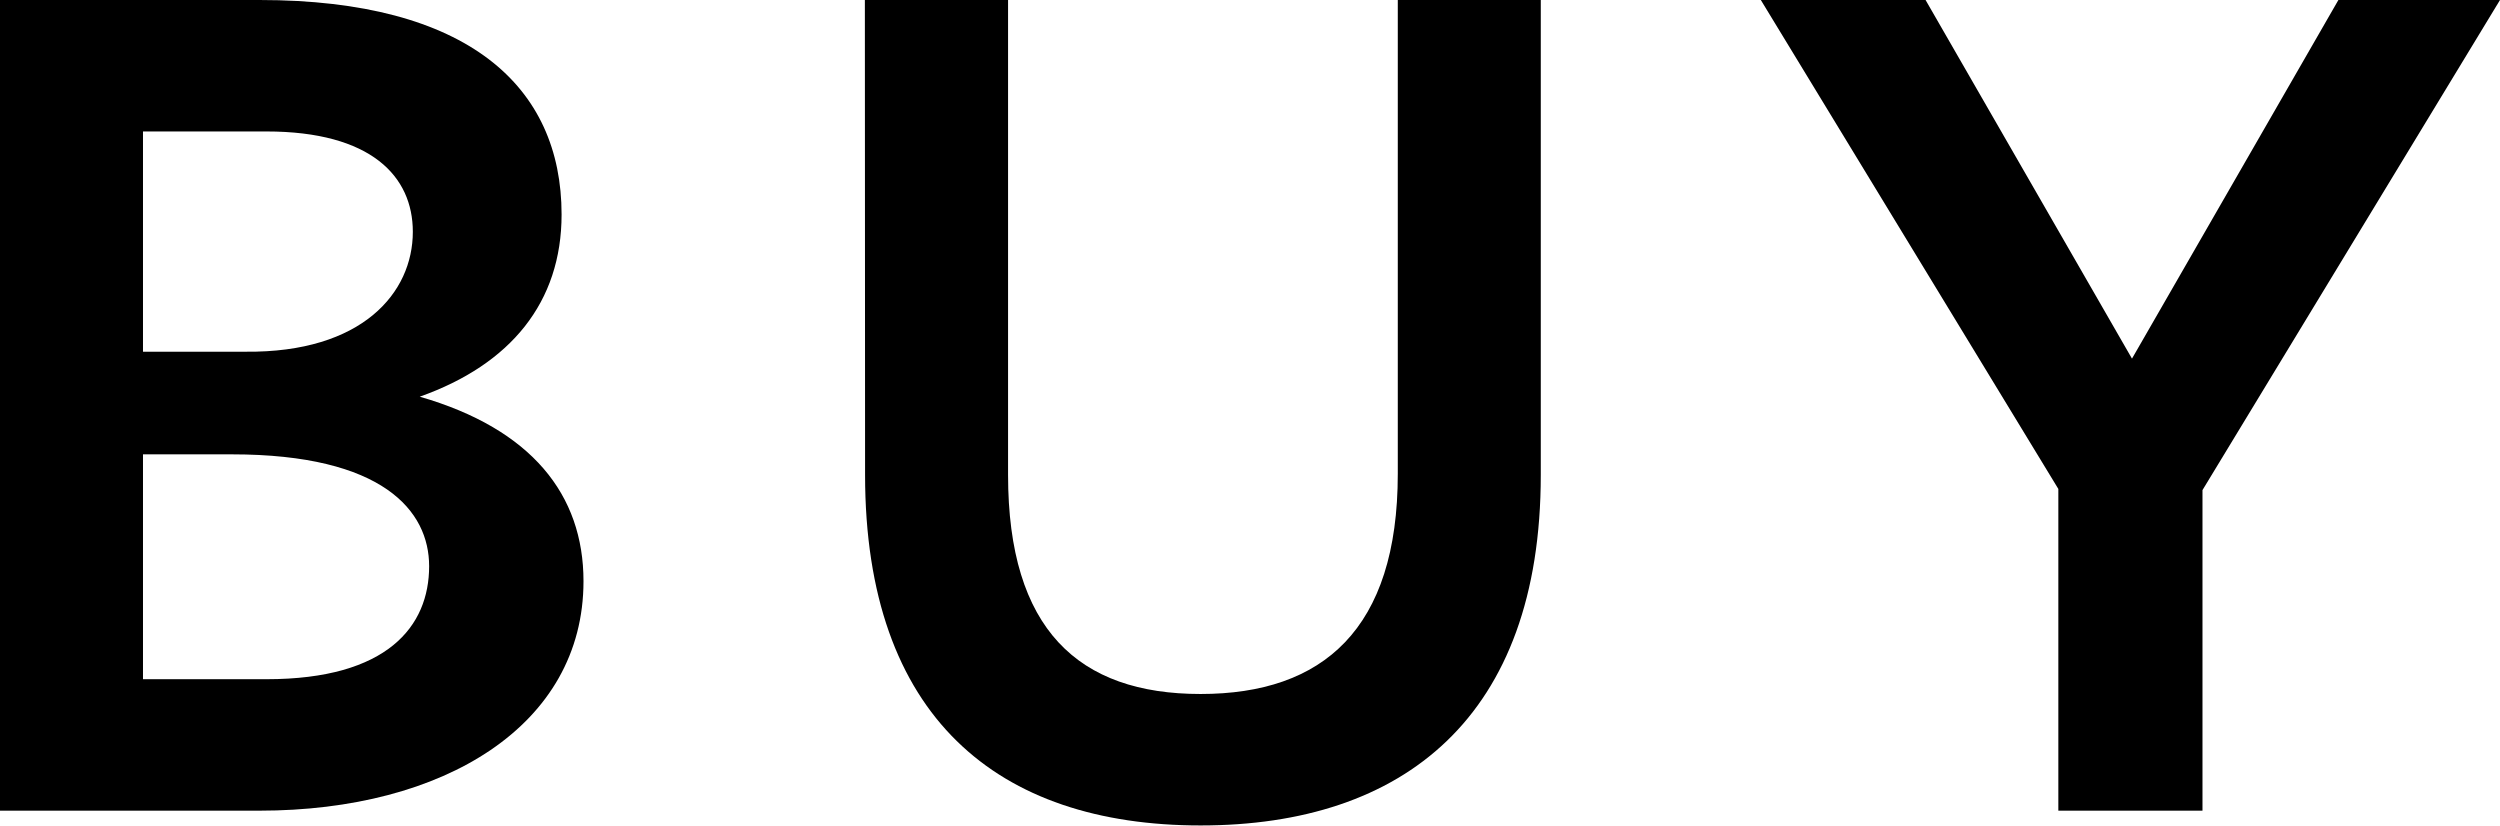 <svg xmlns="http://www.w3.org/2000/svg" width="60.703" height="20.048"><g style="isolation:isolate"><path d="M0 0h6.3c5.068 0 7.336 2.1 7.336 5.208 0 2.128-1.232 3.64-3.444 4.424 2.716.784 3.976 2.38 3.976 4.48 0 3.5-3.388 5.572-7.868 5.572H0Zm3.472 3.192V8.54h2.492c2.828.028 4.06-1.428 4.06-2.912 0-1.344-1.009-2.436-3.556-2.436Zm0 7.84v5.46h3c2.94 0 3.948-1.288 3.948-2.744 0-1.344-1.12-2.716-4.788-2.716Z" data-name="パス 430"/><path d="M21 0h3.477v11.531c0 3.752 1.708 5.32 4.675 5.32s4.788-1.568 4.788-5.348V0h3.472v11.531c0 5.88-3.332 8.512-8.26 8.512s-8.147-2.632-8.147-8.512Z" data-name="パス 431"/><path d="m60.703 0-7.224 11.9v7.784h-3.5v-7.812L42.755 0h4l5.012 8.708L56.779 0Z" data-name="パス 432"/></g></svg>